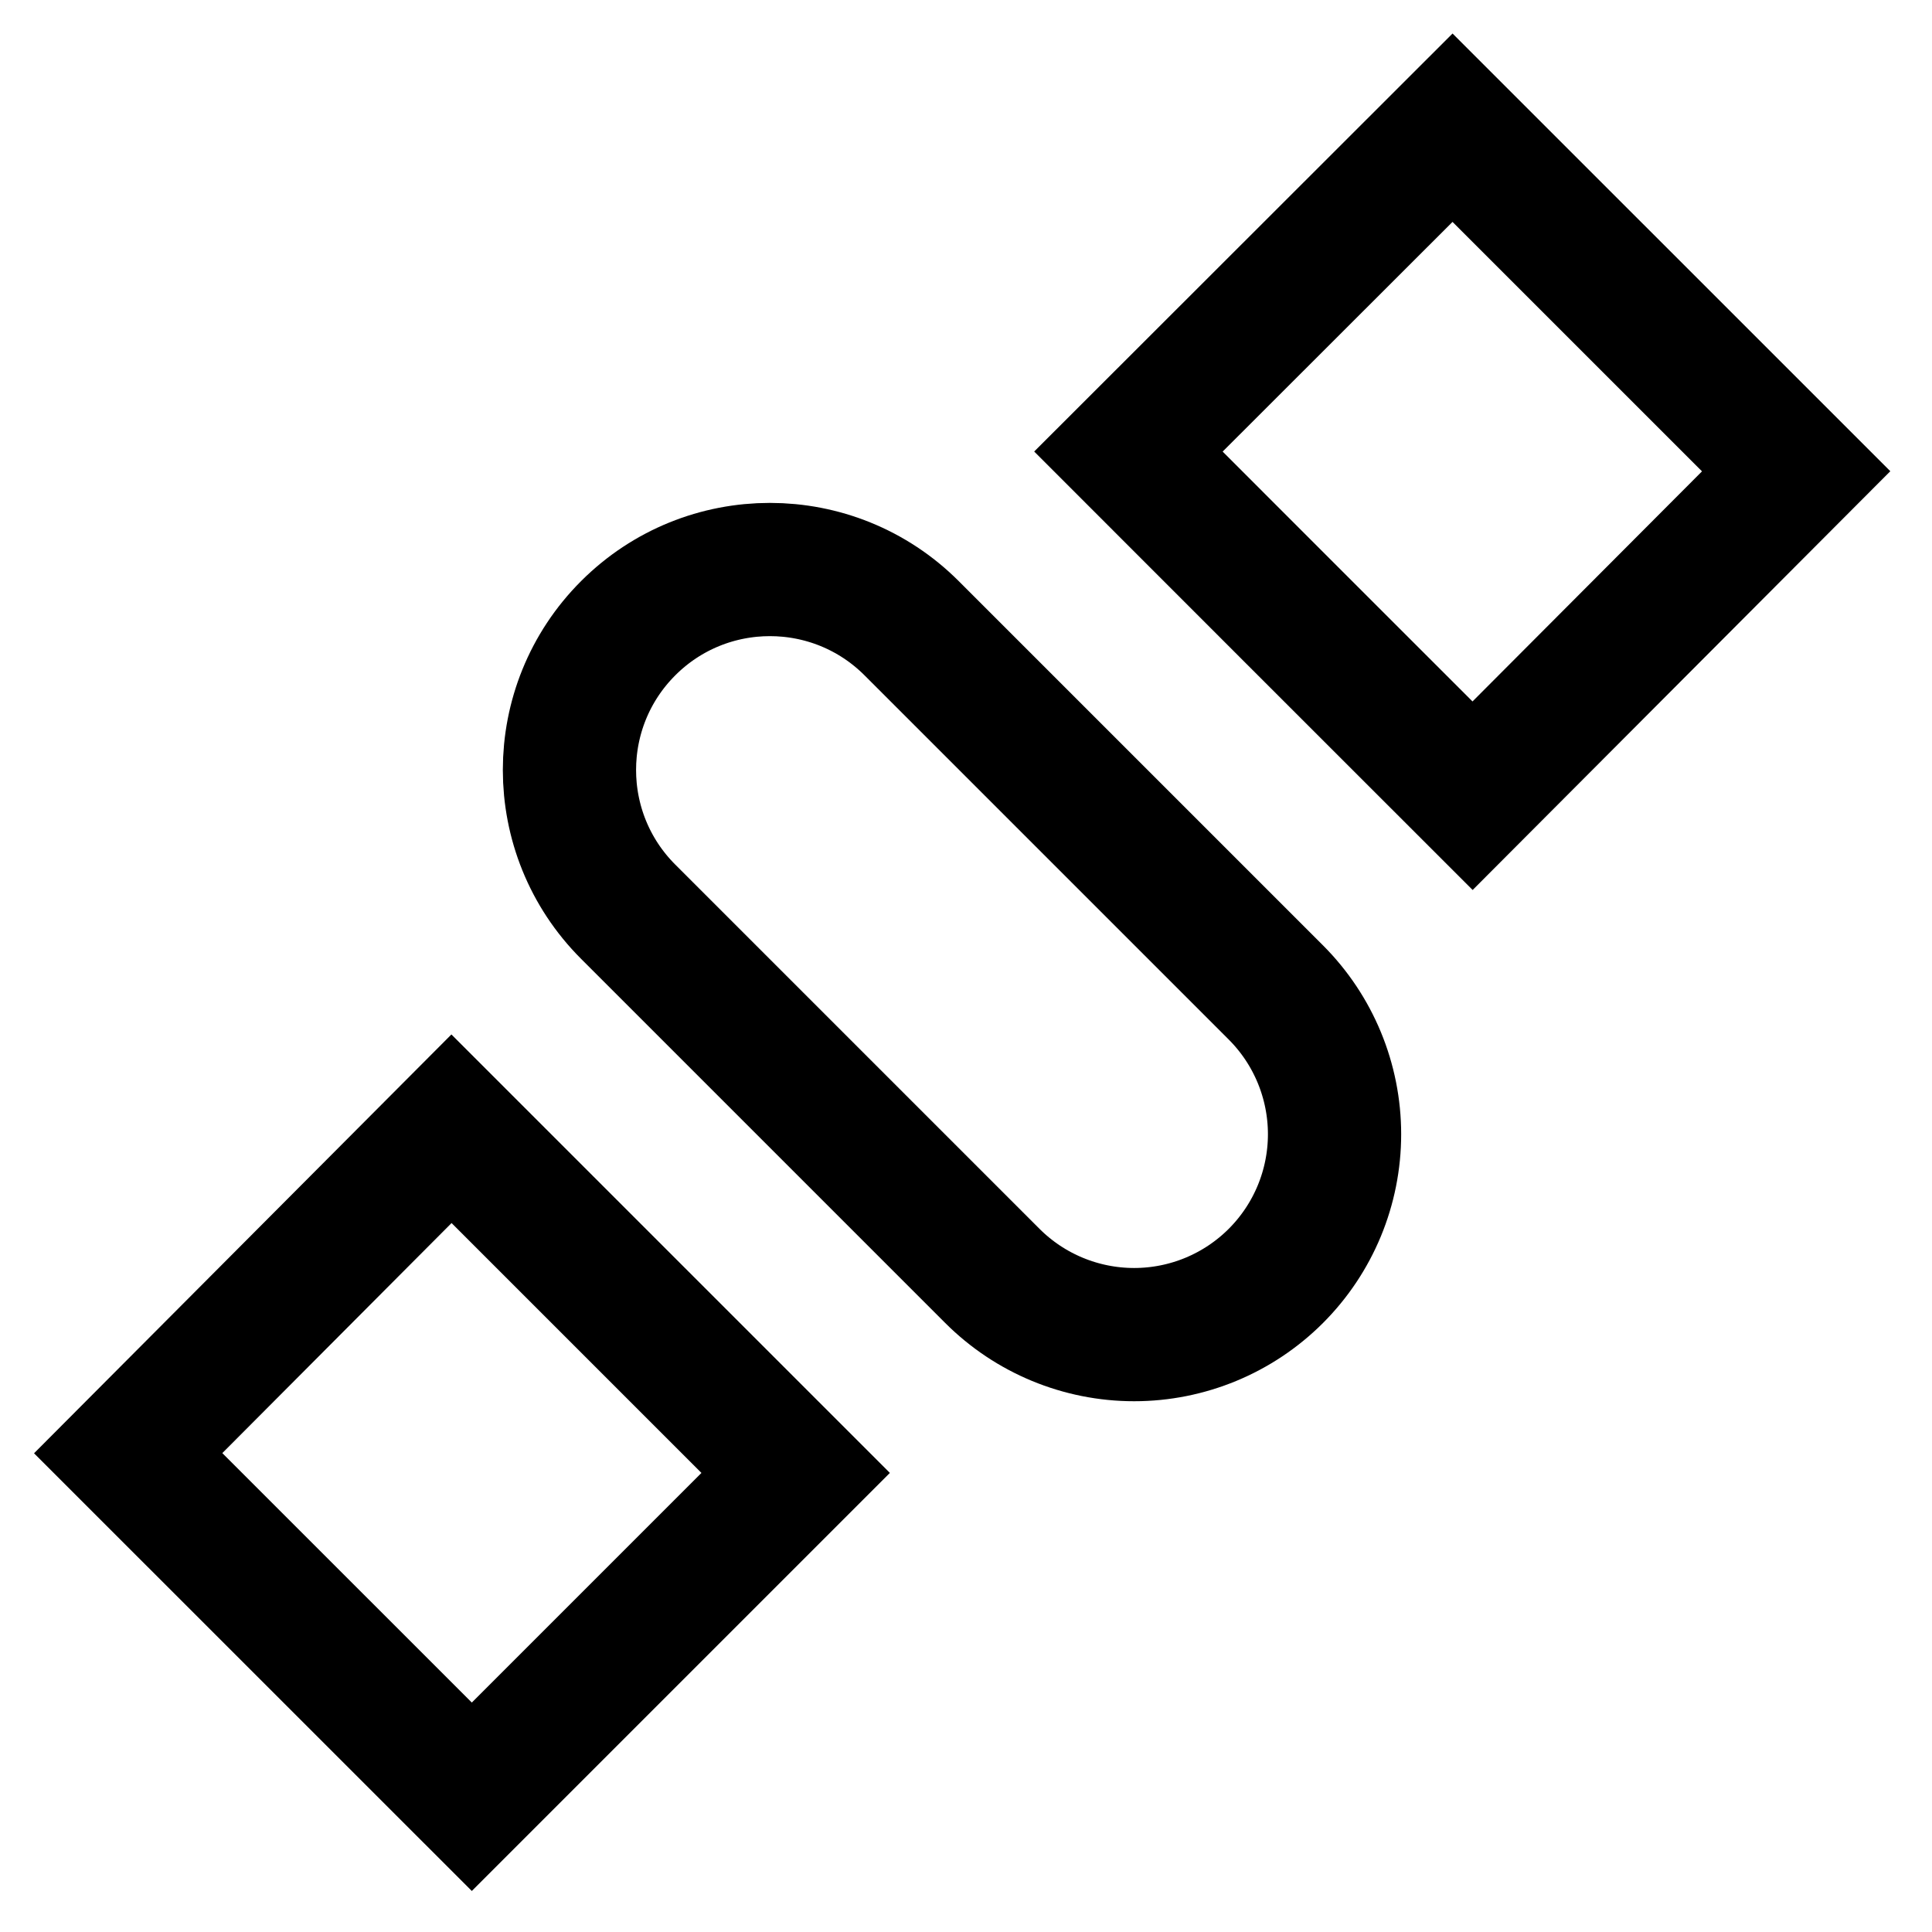 <?xml version="1.0" encoding="UTF-8"?> <svg xmlns="http://www.w3.org/2000/svg" xmlns:xlink="http://www.w3.org/1999/xlink" width="29px" height="29px" viewBox="0 0 29 29"> <title>2nd satellite</title> <g id="Page-5" stroke="none" stroke-width="1" fill="none" fill-rule="evenodd"> <g id="Desktop-HD-Copy-12" transform="translate(-134, -497)" fill-rule="nonzero" stroke="#000000" stroke-width="2"> <path d="M140.777,513.943 L143.21,516.376 L145.943,519.109 L141.082,523.97 L135.924,518.813 L140.777,513.943 Z M147.684,506.43 L153.151,511.897 C153.715,512.461 154.032,513.227 154.032,514.025 C154.032,514.823 153.715,515.588 153.151,516.152 C152.587,516.716 151.822,517.033 151.024,517.033 C150.226,517.033 149.46,516.716 148.896,516.152 L143.429,510.685 C142.254,509.51 142.254,507.605 143.429,506.43 C144.604,505.255 146.509,505.255 147.684,506.43 Z M155.803,498.917 L160.961,504.074 L156.104,508.944 L153.37,506.211 L150.938,503.778 L155.803,498.917 Z" id="2nd-satellite"></path> </g> </g> </svg> 